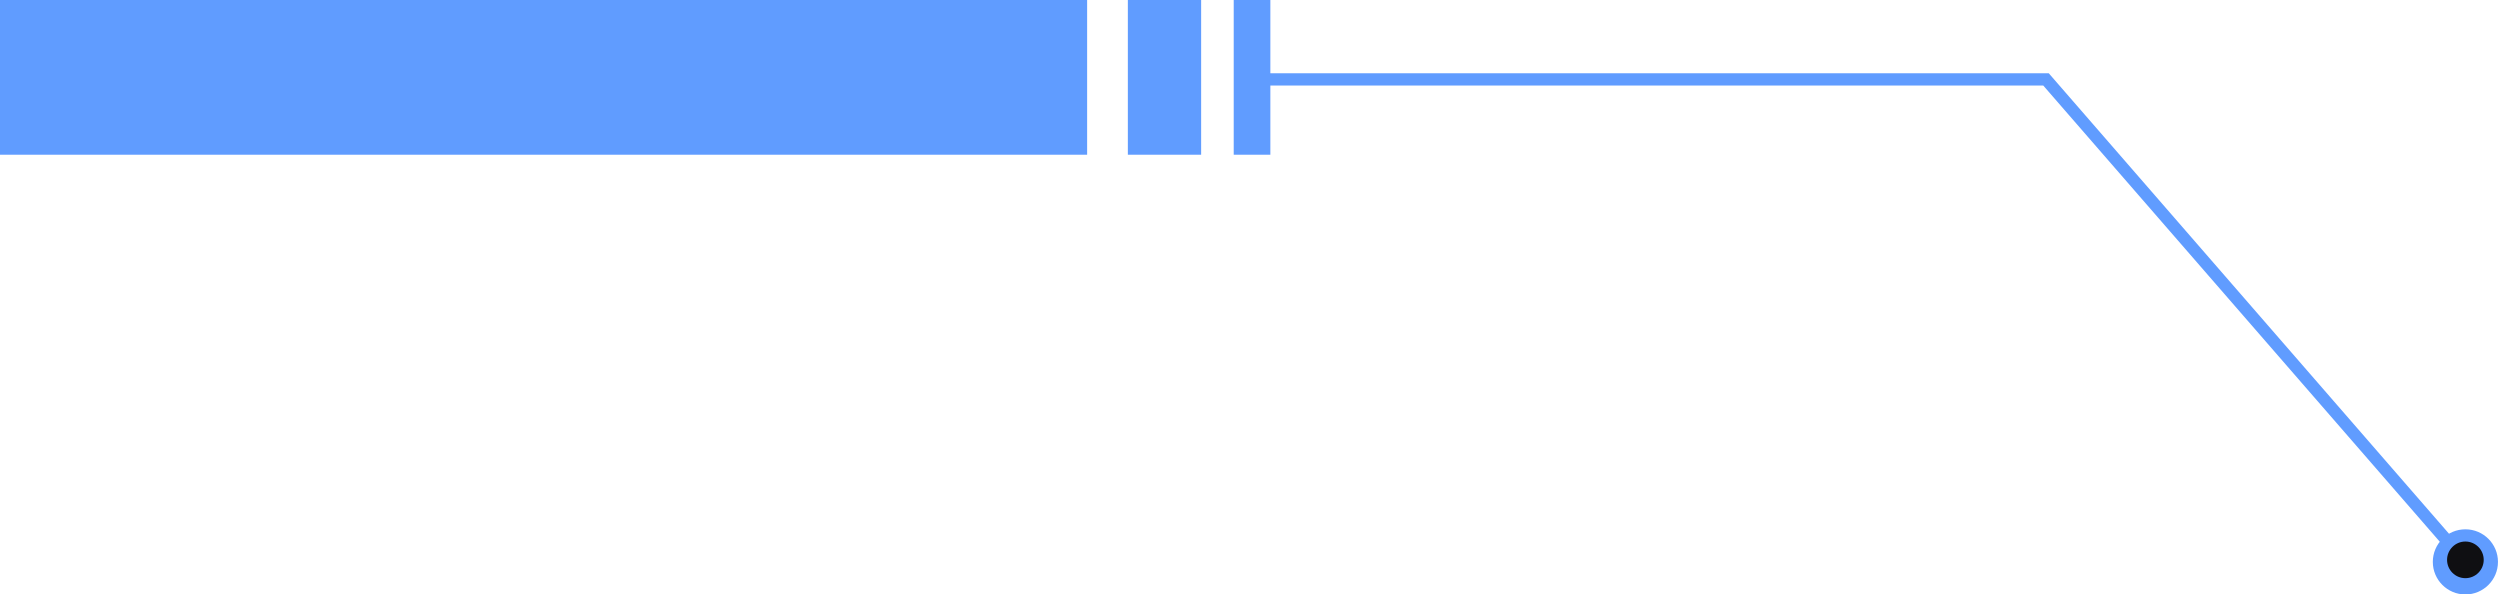<svg width="614" height="146" viewBox="0 0 614 146" fill="none" xmlns="http://www.w3.org/2000/svg">
<rect width="267" height="38" fill="#609CFF"/>
<rect x="277" width="18" height="38" fill="#609CFF"/>
<rect x="303" width="9" height="38" fill="#609CFF"/>
<path d="M502.5 19.5L503.632 18.516L503.184 18H502.5V19.5ZM597.5 138C597.5 142.418 601.082 146 605.5 146C609.918 146 613.5 142.418 613.5 138C613.5 133.582 609.918 130 605.5 130C601.082 130 597.5 133.582 597.5 138ZM308 21H502.5V18H308V21ZM501.368 20.484L604.368 138.984L606.632 137.016L503.632 18.516L501.368 20.484Z" fill="#609CFF"/>
<circle cx="605.5" cy="137.5" r="4.5" fill="#0F0F12"/>
</svg>
